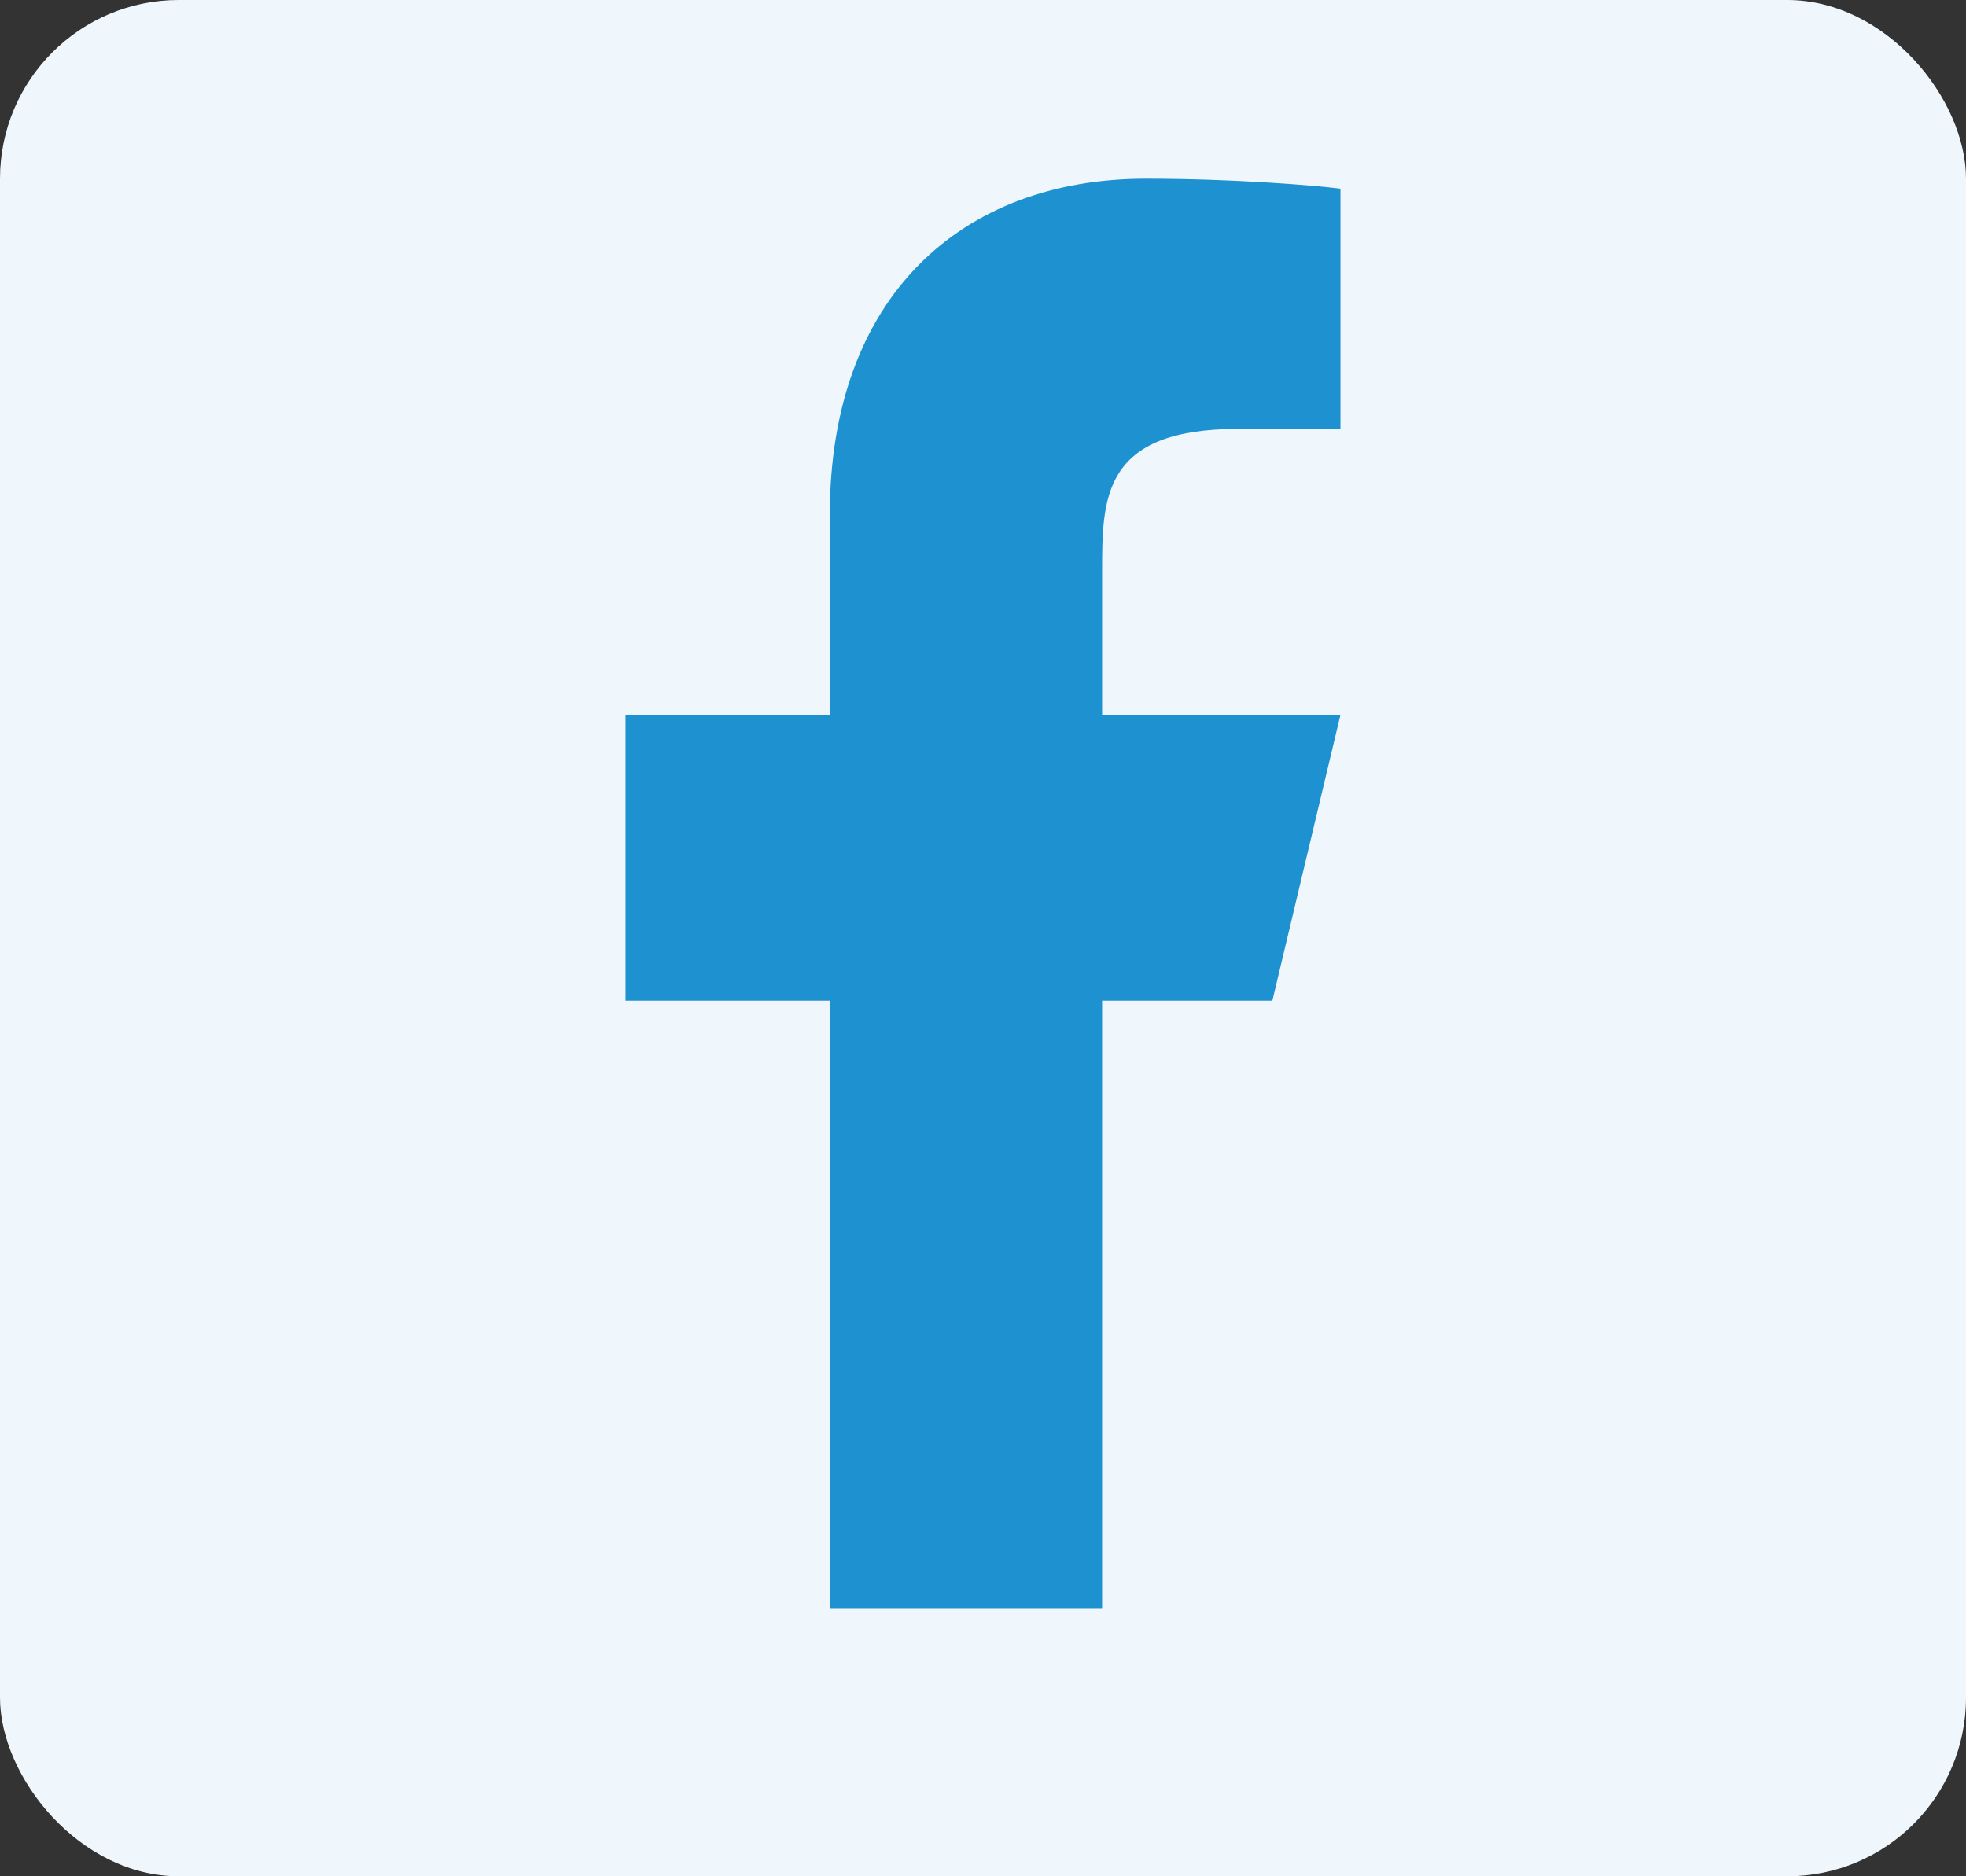 <svg xmlns="http://www.w3.org/2000/svg" width="22" height="21" viewBox="0 0 22 21" fill="none"><rect x="0" y="0" width="22" height="21" fill="#333333" stroke="none"/><rect width="22" height="21" rx="2" fill="#EFF7FC"></rect><path d="M12.333 11.2H14.238L15 8H12.333V6.4C12.333 5.576 12.333 4.8 13.857 4.8H15V2.112C14.752 2.078 13.814 2 12.823 2C10.755 2 9.286 3.326 9.286 5.76V8H7V11.2H9.286V18H12.333V11.2Z" fill="#1E91D0"></path></svg>